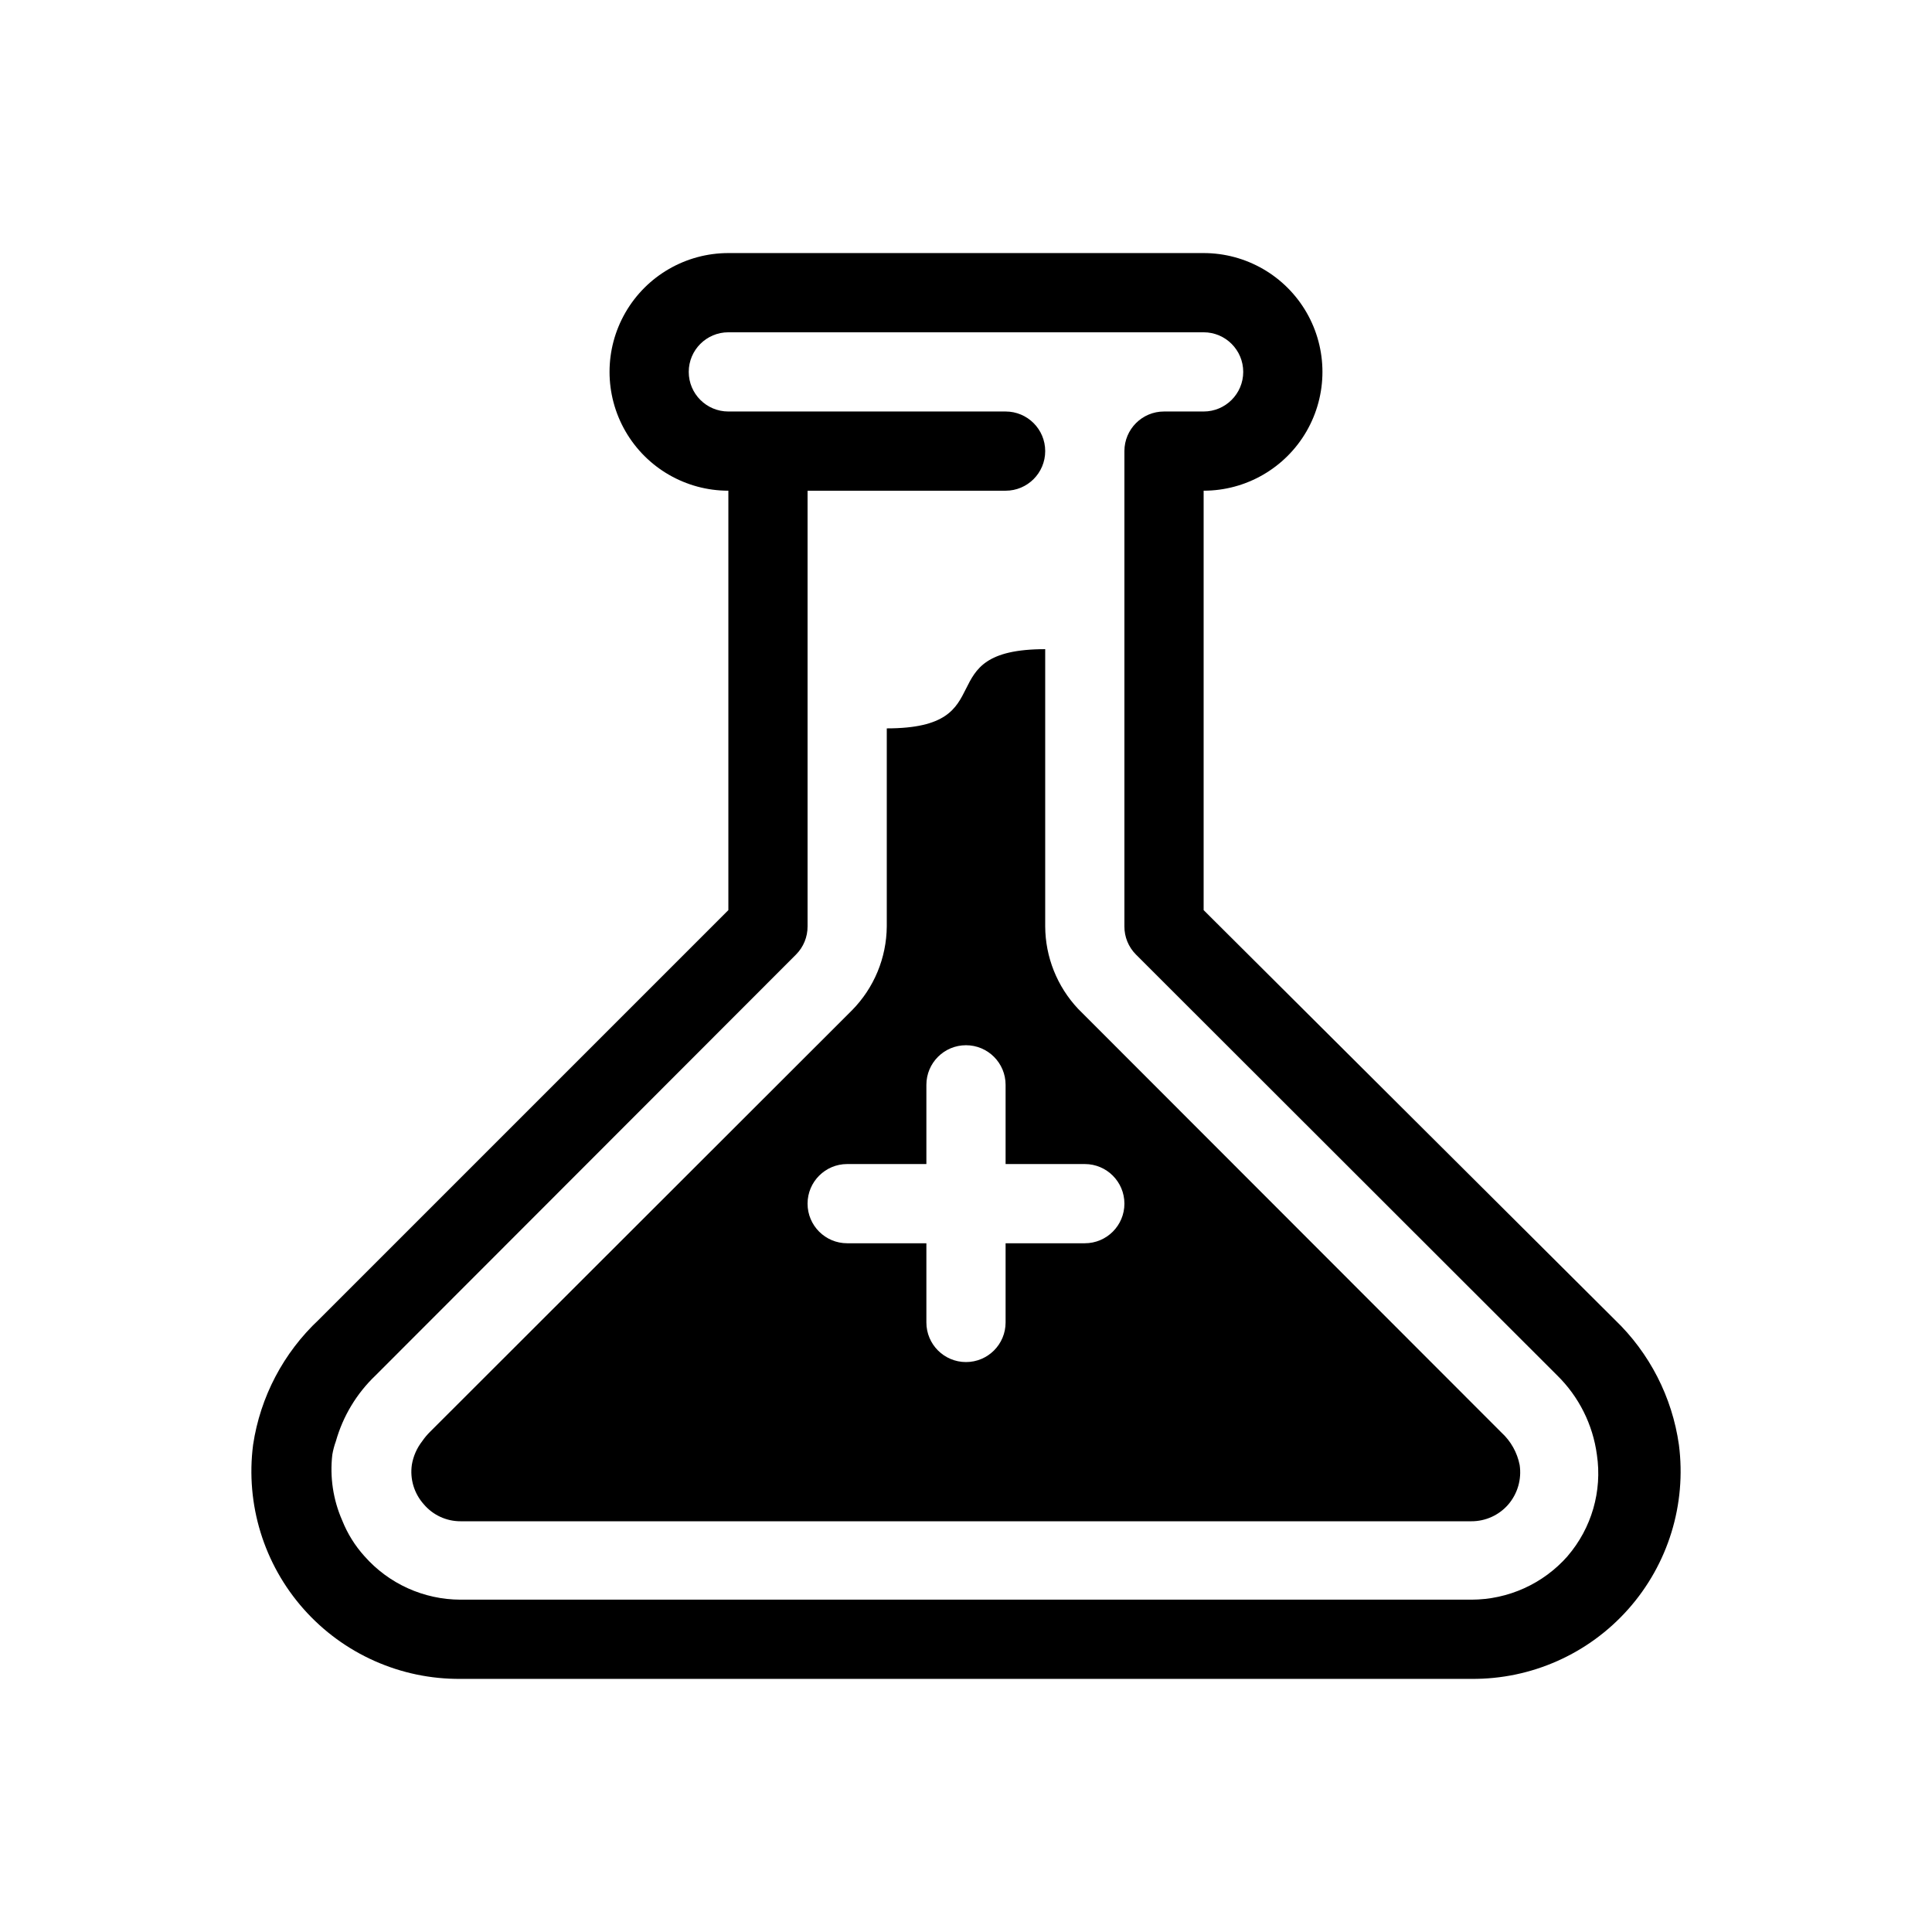 <?xml version="1.0" encoding="UTF-8"?>
<!-- Uploaded to: ICON Repo, www.svgrepo.com, Generator: ICON Repo Mixer Tools -->
<svg fill="#000000" width="800px" height="800px" version="1.1" viewBox="144 144 512 512" xmlns="http://www.w3.org/2000/svg">
 <g>
  <path d="m429.7 411.34c-5.559-5.918-8.672-13.719-8.711-21.832v-73.473c-31.488 0-10.496 20.992-41.984 20.992v52.48c-0.066 8.336-3.379 16.32-9.238 22.25l-111.68 111.57c-0.82 0.797-1.559 1.676-2.207 2.621-1.406 1.809-2.344 3.938-2.727 6.195-0.562 3.793 0.59 7.637 3.148 10.496 2.426 2.875 6 4.527 9.762 4.512h267.86c3.738 0.016 7.297-1.594 9.758-4.406 2.496-2.891 3.606-6.723 3.047-10.496-0.648-3.312-2.34-6.332-4.828-8.609zm-61.191 41.145h20.992v-20.992c0-5.797 4.699-10.496 10.496-10.496s10.496 4.699 10.496 10.496v20.992h20.992c5.797 0 10.496 4.699 10.496 10.496 0 5.797-4.699 10.496-10.496 10.496h-20.992v20.992-0.004c0 5.797-4.699 10.496-10.496 10.496s-10.496-4.699-10.496-10.496v-20.988h-20.992c-5.797 0-10.496-4.699-10.496-10.496 0-5.797 4.699-10.496 10.496-10.496z"/>
  <path d="m588.93 526.89c-1.789-12.648-7.777-24.328-17.004-33.168l-108.95-108.53v-111.15c11.246 0 21.645-6.004 27.27-15.746 5.621-9.742 5.621-21.746 0-31.488-5.625-9.742-16.023-15.742-27.27-15.742h-125.95c-11.25 0-21.645 6-27.27 15.742s-5.625 21.746 0 31.488c5.625 9.742 16.02 15.746 27.27 15.746v111.15l-108.53 108.53c-9.379 8.777-15.52 20.465-17.422 33.168-2.031 15.762 2.852 31.633 13.395 43.523 10.543 11.891 25.715 18.641 41.605 18.508h267.86c15.891 0.133 31.059-6.617 41.602-18.508s15.43-27.762 13.395-43.523zm-29.492 29.496c-6.449 7.332-15.742 11.535-25.504 11.543h-267.86c-9.766-0.008-19.059-4.211-25.508-11.543-2.504-2.777-4.492-5.977-5.875-9.449-2.406-5.469-3.312-11.484-2.625-17.422 0.207-1.215 0.523-2.41 0.945-3.57 1.875-6.641 5.5-12.66 10.496-17.422l111.46-111.57c1.965-1.98 3.062-4.66 3.047-7.449v-115.46h52.48c5.797 0 10.496-4.699 10.496-10.496s-4.699-10.496-10.496-10.496h-73.473c-5.797 0-10.496-4.699-10.496-10.496s4.699-10.496 10.496-10.496h125.95c5.797 0 10.496 4.699 10.496 10.496s-4.699 10.496-10.496 10.496h-10.496c-5.797 0-10.496 4.699-10.496 10.496v125.95c-0.02 2.789 1.078 5.469 3.043 7.449l3.043 3.043 108.63 108.53c5.734 5.637 9.426 13.023 10.496 20.992 1.441 9.66-1.395 19.469-7.766 26.871z"/>
 </g>
</svg>